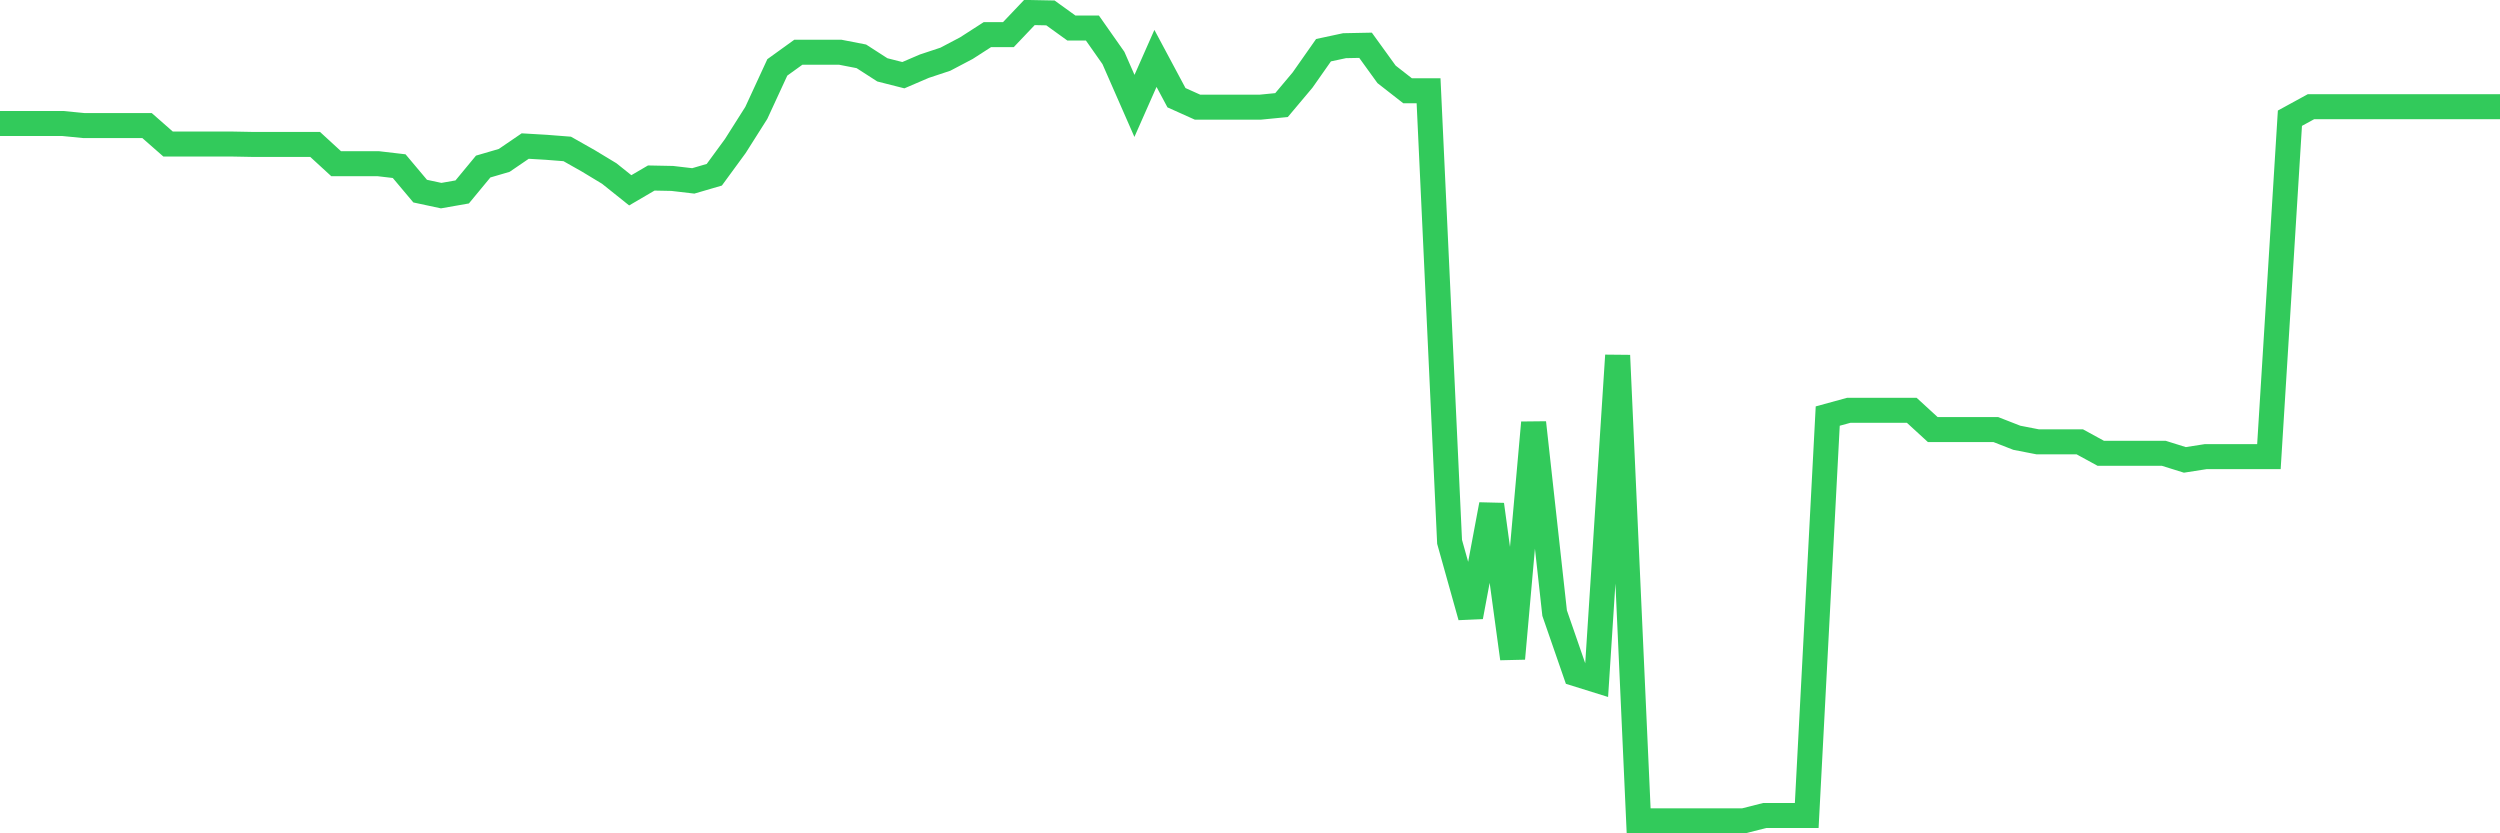 <svg
  xmlns="http://www.w3.org/2000/svg"
  xmlns:xlink="http://www.w3.org/1999/xlink"
  width="120"
  height="40"
  viewBox="0 0 120 40"
  preserveAspectRatio="none"
>
  <polyline
    points="0,5.929 1.008,5.929 2.017,5.929 3.025,5.929 4.034,6.028 5.042,6.028 6.05,6.028 7.059,6.028 8.067,6.913 9.076,6.913 10.084,6.913 11.092,6.913 12.101,6.932 13.109,6.932 14.118,6.932 15.126,6.932 16.134,7.857 17.143,7.857 18.151,7.857 19.16,7.975 20.168,9.174 21.176,9.39 22.185,9.213 23.193,7.994 24.202,7.699 25.21,7.011 26.218,7.07 27.227,7.149 28.235,7.719 29.244,8.329 30.252,9.135 31.261,8.545 32.269,8.565 33.277,8.683 34.286,8.388 35.294,7.011 36.303,5.418 37.311,3.235 38.319,2.508 39.328,2.508 40.336,2.508 41.345,2.704 42.353,3.353 43.361,3.609 44.37,3.176 45.378,2.842 46.387,2.311 47.395,1.662 48.403,1.662 49.412,0.6 50.42,0.62 51.429,1.347 52.437,1.347 53.445,2.783 54.454,5.084 55.462,2.803 56.471,4.69 57.479,5.143 58.487,5.143 59.496,5.143 60.504,5.143 61.513,5.044 62.521,3.845 63.529,2.409 64.538,2.193 65.546,2.173 66.555,3.569 67.563,4.356 68.571,4.356 69.58,26.008 70.588,29.607 71.597,24.218 72.605,31.612 73.613,20.285 74.622,29.43 75.63,32.34 76.639,32.655 77.647,17.06 78.655,39.4 79.664,39.4 80.672,39.4 81.681,39.4 82.689,39.4 83.697,39.4 84.706,39.144 85.714,39.144 86.723,39.144 87.731,19.971 88.739,19.695 89.748,19.695 90.756,19.695 91.765,19.695 92.773,20.619 93.782,20.619 94.79,20.619 95.798,20.619 96.807,21.013 97.815,21.209 98.824,21.209 99.832,21.209 100.84,21.76 101.849,21.76 102.857,21.76 103.866,21.76 104.874,22.075 105.882,21.917 106.891,21.917 107.899,21.917 108.908,21.917 109.916,5.674 110.924,5.123 111.933,5.123 112.941,5.123 113.95,5.123 114.958,5.123 115.966,5.123 116.975,5.123 117.983,5.123 118.992,5.123 120,5.123"
    fill="none"
    stroke="#32ca5b"
    stroke-width="1.2"
  >
  </polyline>
</svg>